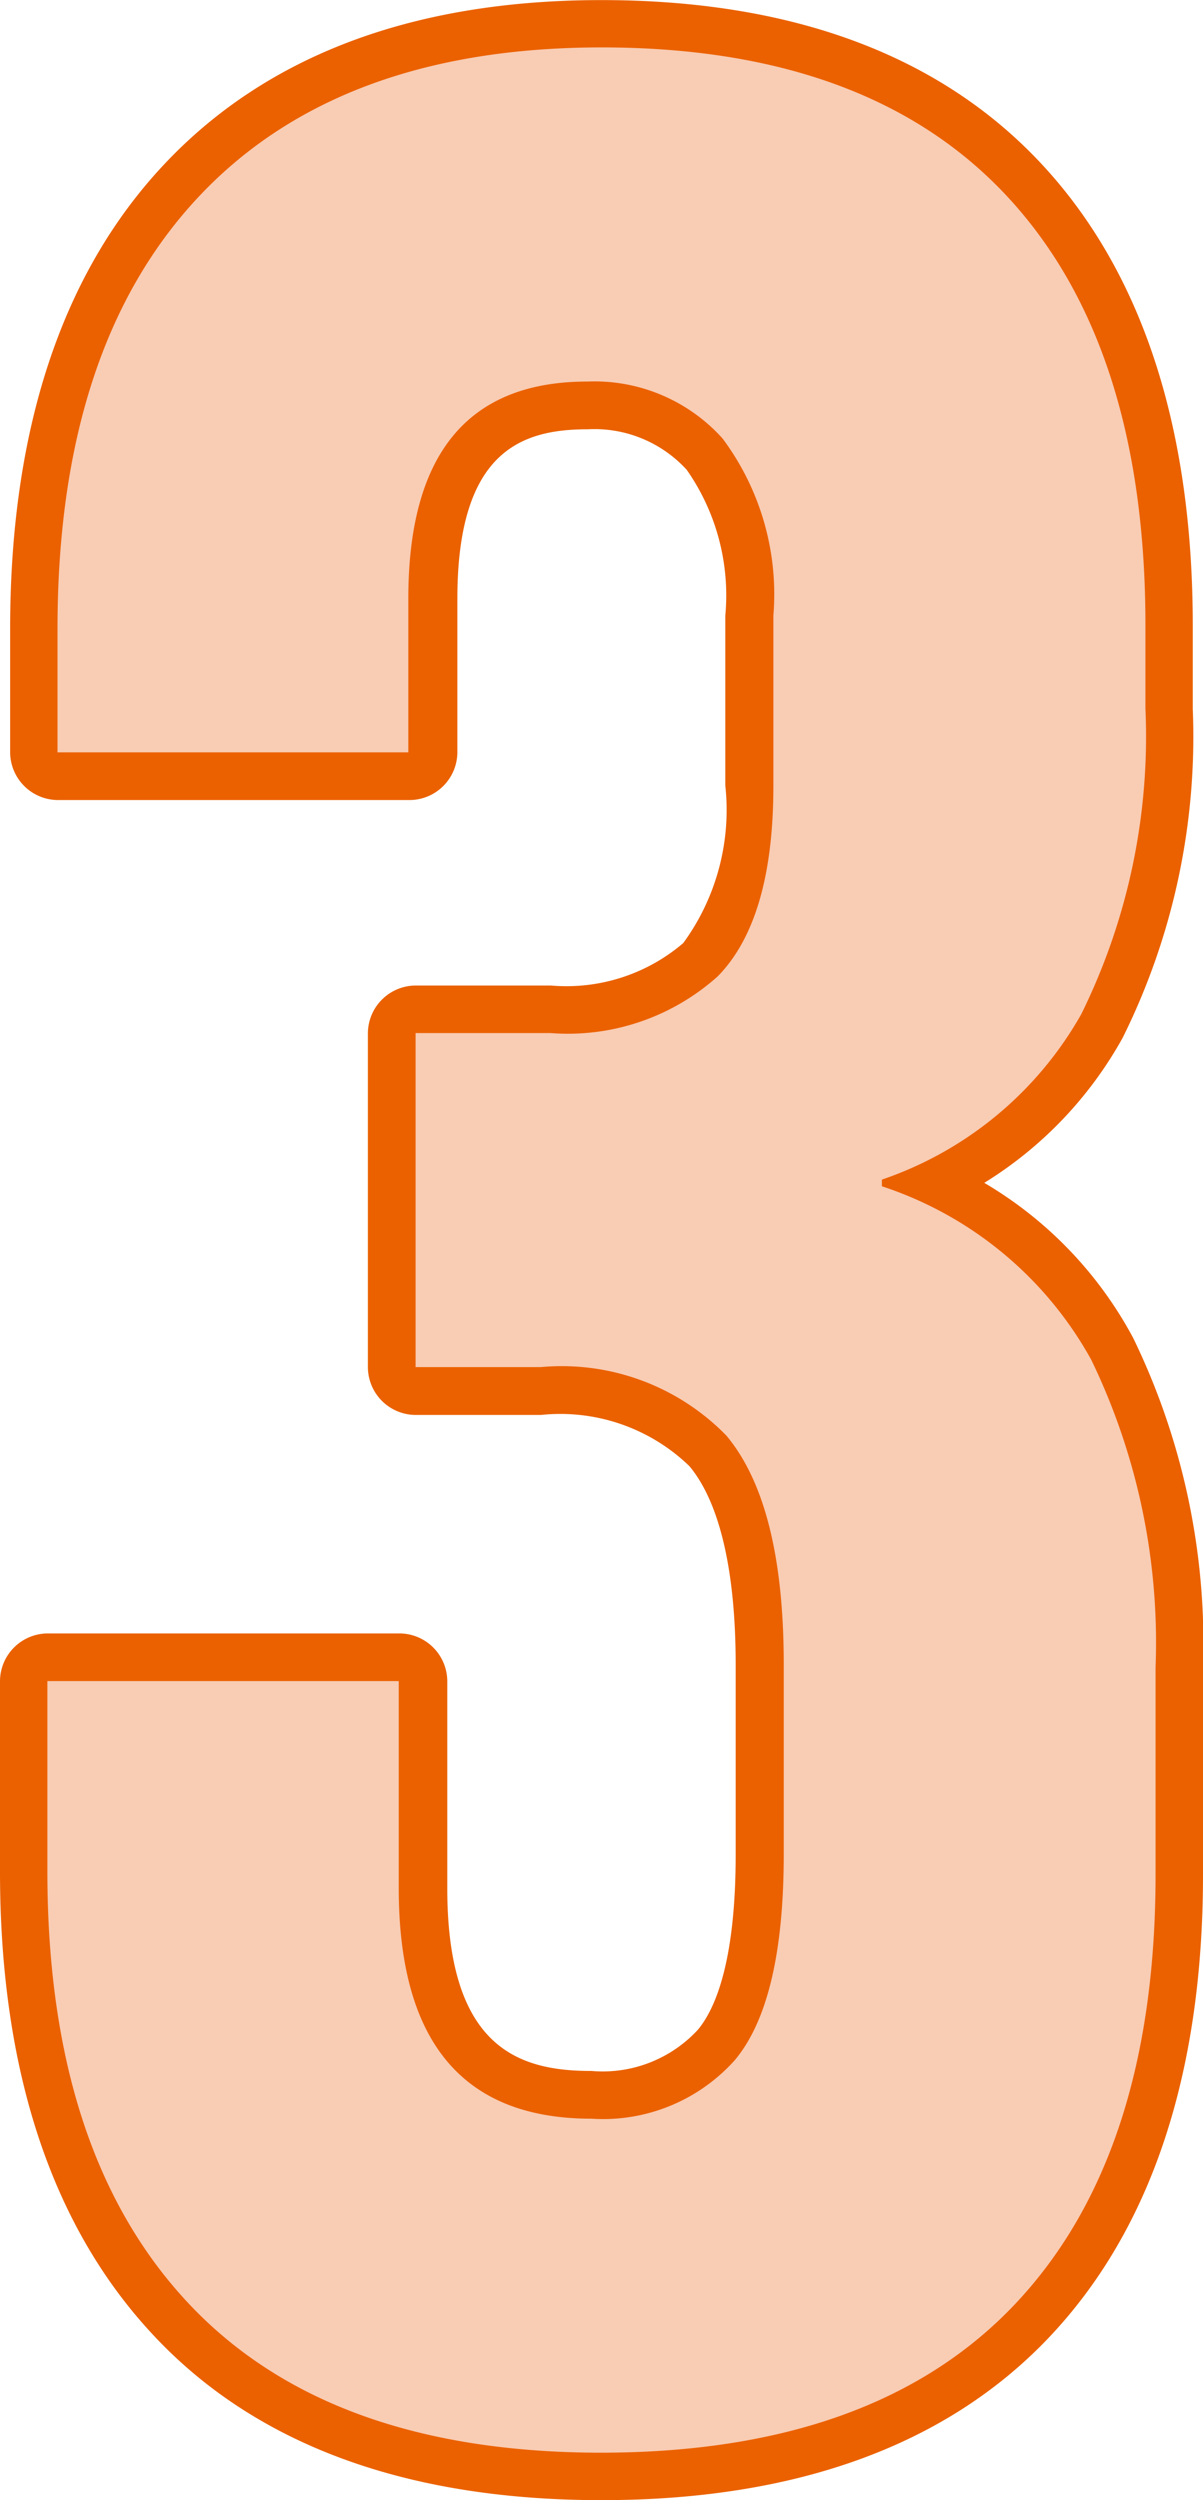 <svg xmlns="http://www.w3.org/2000/svg" width="26" height="54" viewBox="0 0 26 54">
  <g id="num03_game" transform="translate(-417 -1177.631)">
    <path id="パス_663" data-name="パス 663" d="M13,196.631c-4.224,0-7.487-1.2-9.7-3.579-2.191-2.349-3.3-5.715-3.3-10v-4.111a1.036,1.036,0,0,1,1.041-1.03H8.625a1.037,1.037,0,0,1,1.042,1.03v4.473c0,3.479,1.574,3.947,3.115,3.947a2.8,2.8,0,0,0,2.3-.889c.373-.446.818-1.463.818-3.779v-4.112c0-2.02-.346-3.5-1-4.283a4.014,4.014,0,0,0-3.208-1.106h-2.7a1.036,1.036,0,0,1-1.041-1.03v-7.214a1.037,1.037,0,0,1,1.041-1.031h2.917A3.885,3.885,0,0,0,14.767,163a4.875,4.875,0,0,0,.909-3.4v-3.677a4.726,4.726,0,0,0-.833-3.143,2.7,2.7,0,0,0-2.136-.877c-1.4,0-2.822.435-2.822,3.659v3.318a1.037,1.037,0,0,1-1.042,1.031H1.26a1.037,1.037,0,0,1-1.041-1.031v-2.668c0-4.29,1.111-7.655,3.3-10,2.213-2.375,5.4-3.579,9.48-3.579,4.123,0,7.325,1.191,9.515,3.543,2.167,2.327,3.265,5.68,3.265,9.968v1.8a14.617,14.617,0,0,1-1.514,7.1,8.549,8.549,0,0,1-2.992,3.135,8.587,8.587,0,0,1,3.219,3.352A15.1,15.1,0,0,1,26,178.647v4.473c0,4.289-1.112,7.644-3.306,9.973-2.215,2.348-5.476,3.538-9.694,3.538M2.083,179.967v3.08c0,3.756.924,6.651,2.749,8.607h0c1.8,1.935,4.548,2.915,8.166,2.915s6.366-.97,8.17-2.882c1.822-1.934,2.745-4.817,2.745-8.568v-4.473a13.122,13.122,0,0,0-1.265-6.156,6.959,6.959,0,0,0-3.963-3.265,1.031,1.031,0,0,1-.678-.966v-.144a1.03,1.03,0,0,1,.676-.965,6.776,6.776,0,0,0,3.755-3.1,12.654,12.654,0,0,0,1.256-6.1v-1.8c0-3.754-.913-6.637-2.714-8.571-1.779-1.911-4.465-2.879-7.983-2.879s-6.12.953-7.947,2.914-2.75,4.853-2.75,8.608v1.638H7.8v-2.288c0-4.976,3.074-5.72,4.906-5.72a4.741,4.741,0,0,1,3.7,1.574,6.53,6.53,0,0,1,1.354,4.507V159.6c0,2.224-.49,3.8-1.5,4.831a5.859,5.859,0,0,1-4.357,1.54H10.031v5.152h1.656a5.954,5.954,0,0,1,4.812,1.852c1,1.189,1.479,3.02,1.479,5.6v4.112c0,2.386-.424,4.053-1.3,5.094a4.824,4.824,0,0,1-3.9,1.636c-1.942,0-5.2-.781-5.2-6.009v-3.441Z" transform="translate(417 1035)" fill="#eb6100"/>
    <path id="パス_664" data-name="パス 664" d="M4.054,192.359q-3.03-3.247-3.03-9.308v-4.111H8.618v4.473q0,4.979,4.162,4.979a3.822,3.822,0,0,0,3.1-1.263q1.057-1.26,1.059-4.437v-4.113q0-3.461-1.241-4.942a4.97,4.97,0,0,0-4.016-1.478h-2.7v-7.215H11.9a4.853,4.853,0,0,0,3.615-1.228q1.2-1.226,1.2-4.112v-3.68a5.625,5.625,0,0,0-1.1-3.824,3.724,3.724,0,0,0-2.921-1.228q-3.87,0-3.869,4.69v3.319H1.243V156.21q0-6.061,3.03-9.307T13,143.655q5.768,0,8.762,3.212t2.994,9.271v1.8a13.55,13.55,0,0,1-1.388,6.6,7.855,7.855,0,0,1-4.308,3.571v.144a8.032,8.032,0,0,1,4.527,3.752,14.025,14.025,0,0,1,1.388,6.638v4.474q0,6.061-3.03,9.272T13,195.606q-5.916,0-8.946-3.247" transform="translate(417 1035)" fill="#f9ccb4"/>
  </g>
</svg>
